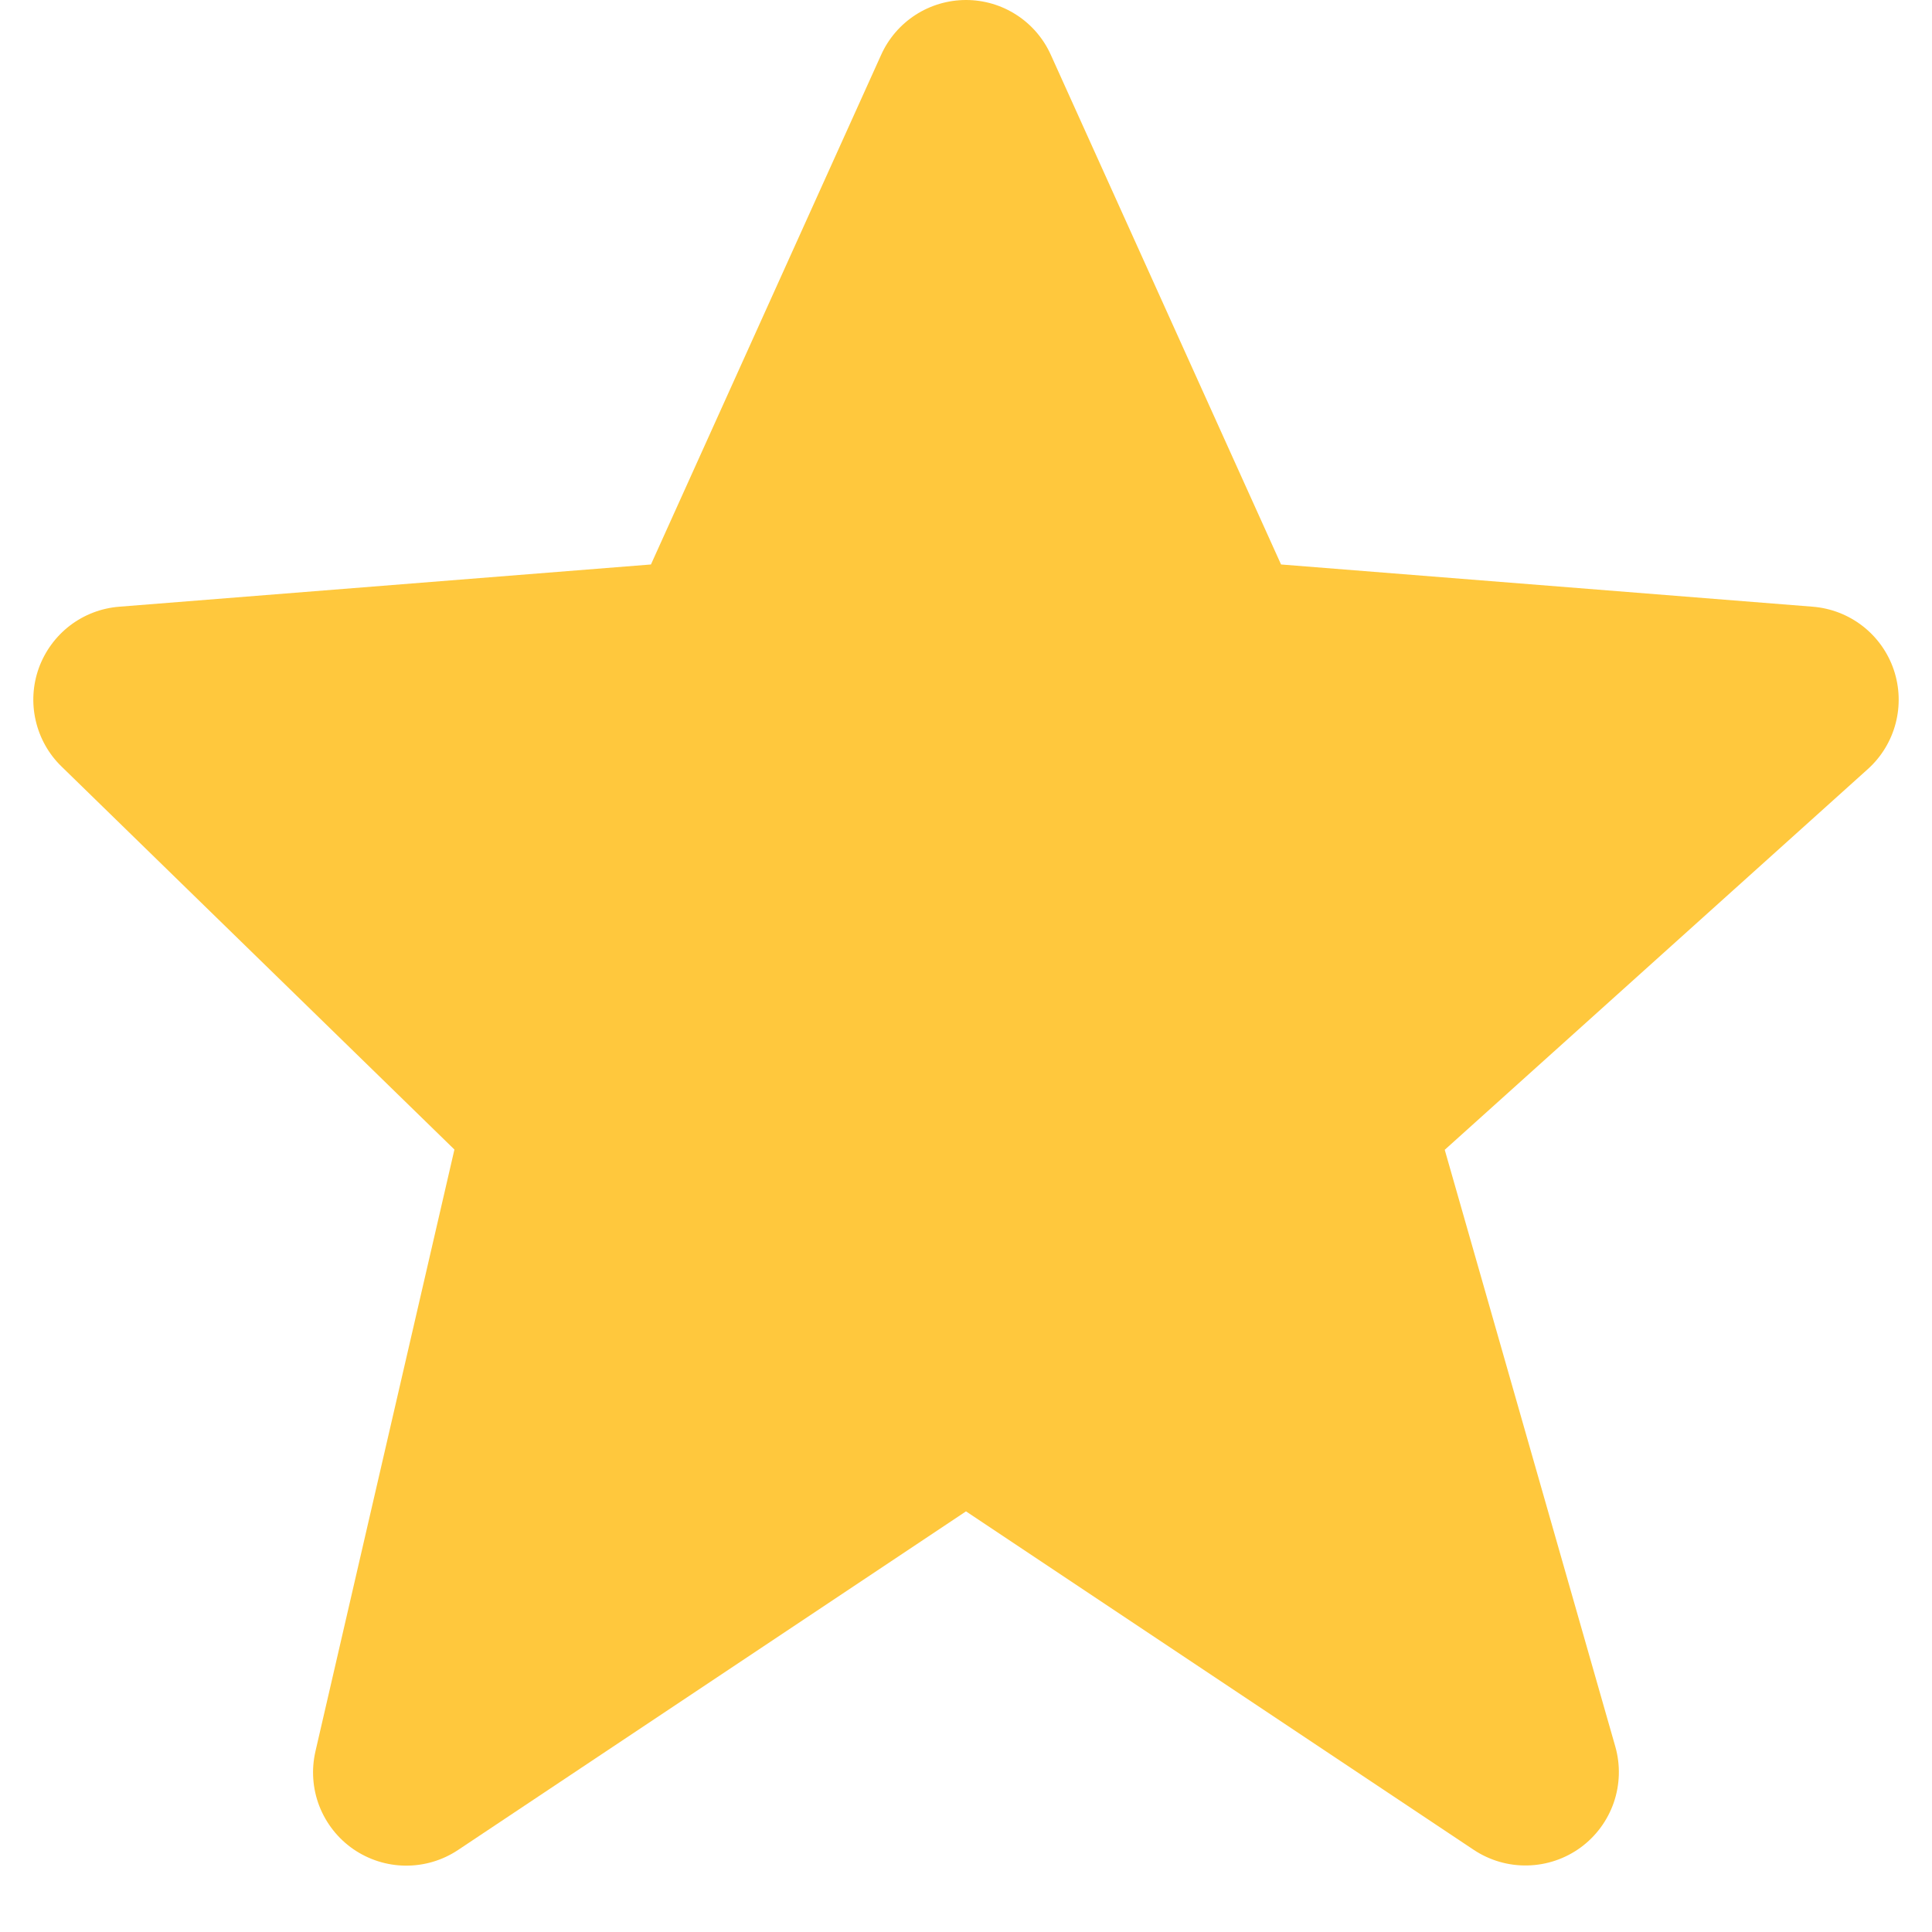 <svg width="29" height="29" viewBox="0 0 29 29" fill="none" xmlns="http://www.w3.org/2000/svg">
<path d="M28.426 10.053C28.338 9.794 28.176 9.566 27.96 9.398C27.744 9.23 27.484 9.129 27.211 9.107L19.229 8.473L15.775 0.827C15.665 0.581 15.487 0.372 15.26 0.225C15.034 0.078 14.77 0 14.501 2.10531e-07C14.231 -0 13.967 0.078 13.741 0.224C13.514 0.371 13.335 0.58 13.225 0.826L9.771 8.473L1.789 9.107C1.521 9.128 1.265 9.226 1.051 9.389C0.837 9.553 0.675 9.774 0.583 10.027C0.492 10.28 0.475 10.554 0.536 10.816C0.596 11.078 0.73 11.318 0.923 11.505L6.821 17.255L4.735 26.288C4.672 26.561 4.692 26.848 4.793 27.109C4.895 27.371 5.072 27.596 5.303 27.756C5.534 27.915 5.808 28.002 6.088 28.004C6.369 28.006 6.644 27.924 6.877 27.768L14.5 22.686L22.123 27.768C22.362 27.926 22.643 28.008 22.929 28.001C23.215 27.995 23.493 27.901 23.724 27.733C23.955 27.564 24.129 27.329 24.223 27.058C24.316 26.788 24.325 26.495 24.247 26.219L21.686 17.259L28.037 11.544C28.453 11.169 28.605 10.584 28.426 10.053Z" fill="#FFC83D"/>
</svg>
